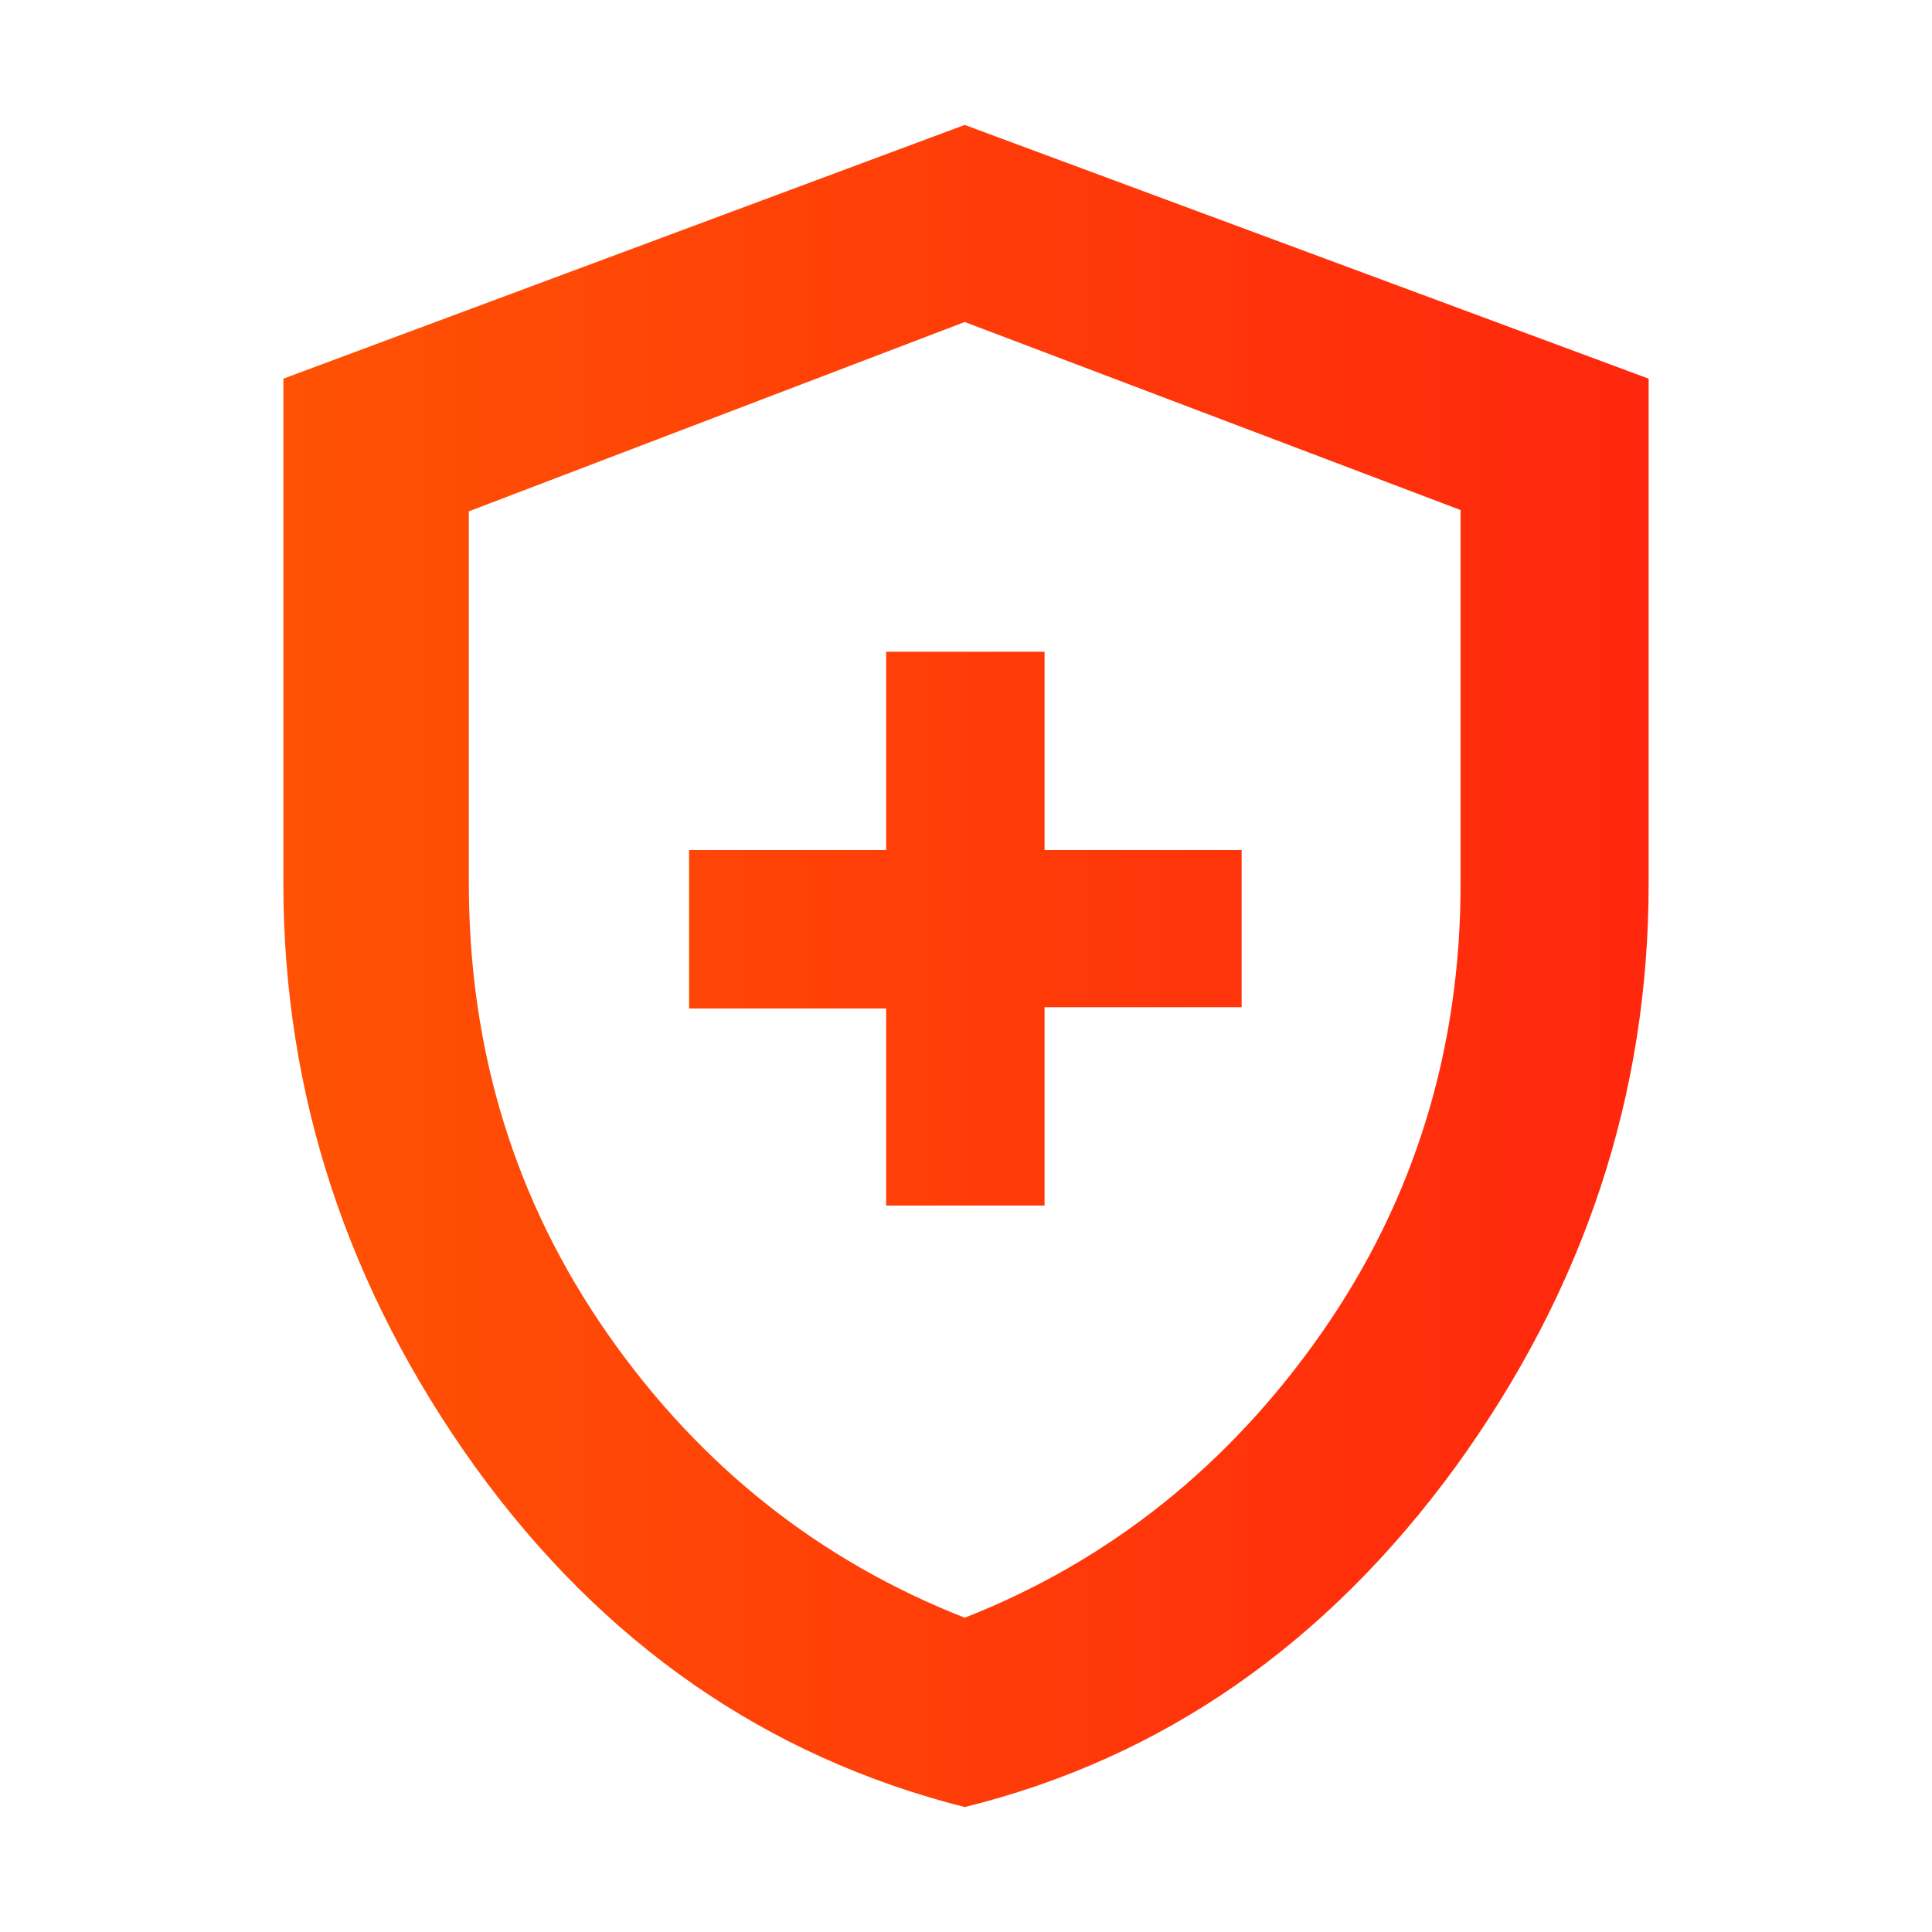 <?xml version="1.0" encoding="utf-8"?>
<!-- Generator: Adobe Illustrator 27.3.1, SVG Export Plug-In . SVG Version: 6.00 Build 0)  -->
<svg version="1.1" id="Layer_1" xmlns="http://www.w3.org/2000/svg" xmlns:xlink="http://www.w3.org/1999/xlink" x="0px" y="0px"
	 viewBox="0 0 150 150" enable-background="new 0 0 150 150" xml:space="preserve">
<g>
	<g>
		<rect x="0" fill="none" width="150" height="150"/>
	</g>
	<g>
		<rect x="10" y="10" fill="none" width="130" height="130"/>
	</g>
</g>
<linearGradient id="SVGID_1_" gradientUnits="userSpaceOnUse" x1="22.017" y1="75" x2="127.983" y2="75">
	<stop  offset="0" style="stop-color:#FF6600"/>
	<stop  offset="0" style="stop-color:#FF5204"/>
	<stop  offset="1" style="stop-color:#FF270D"/>
</linearGradient>
<path fill="url(#SVGID_1_)" d="M68.8,93.6h12.3V78.2h15.3V66H81.1V50.6H68.8V66H53.5v12.3h15.3V93.6z M74.9,140.3
	c-15.4-3.9-28.1-12.7-38-26.4C27,100.1,22,85,22,68.6V29.4L74.9,9.7L128,29.4v39.2c0,16.4-5,31.5-15,45.3
	C103,127.6,90.3,136.5,74.9,140.3z M74.9,125.6c11.2-4.4,20.5-11.8,27.7-22.1s10.8-22,10.8-34.9v-29L74.9,25L36.4,39.7v28.9
	c0,13,3.6,24.7,10.8,35S63.7,121.2,74.9,125.6z"/>
</svg>

